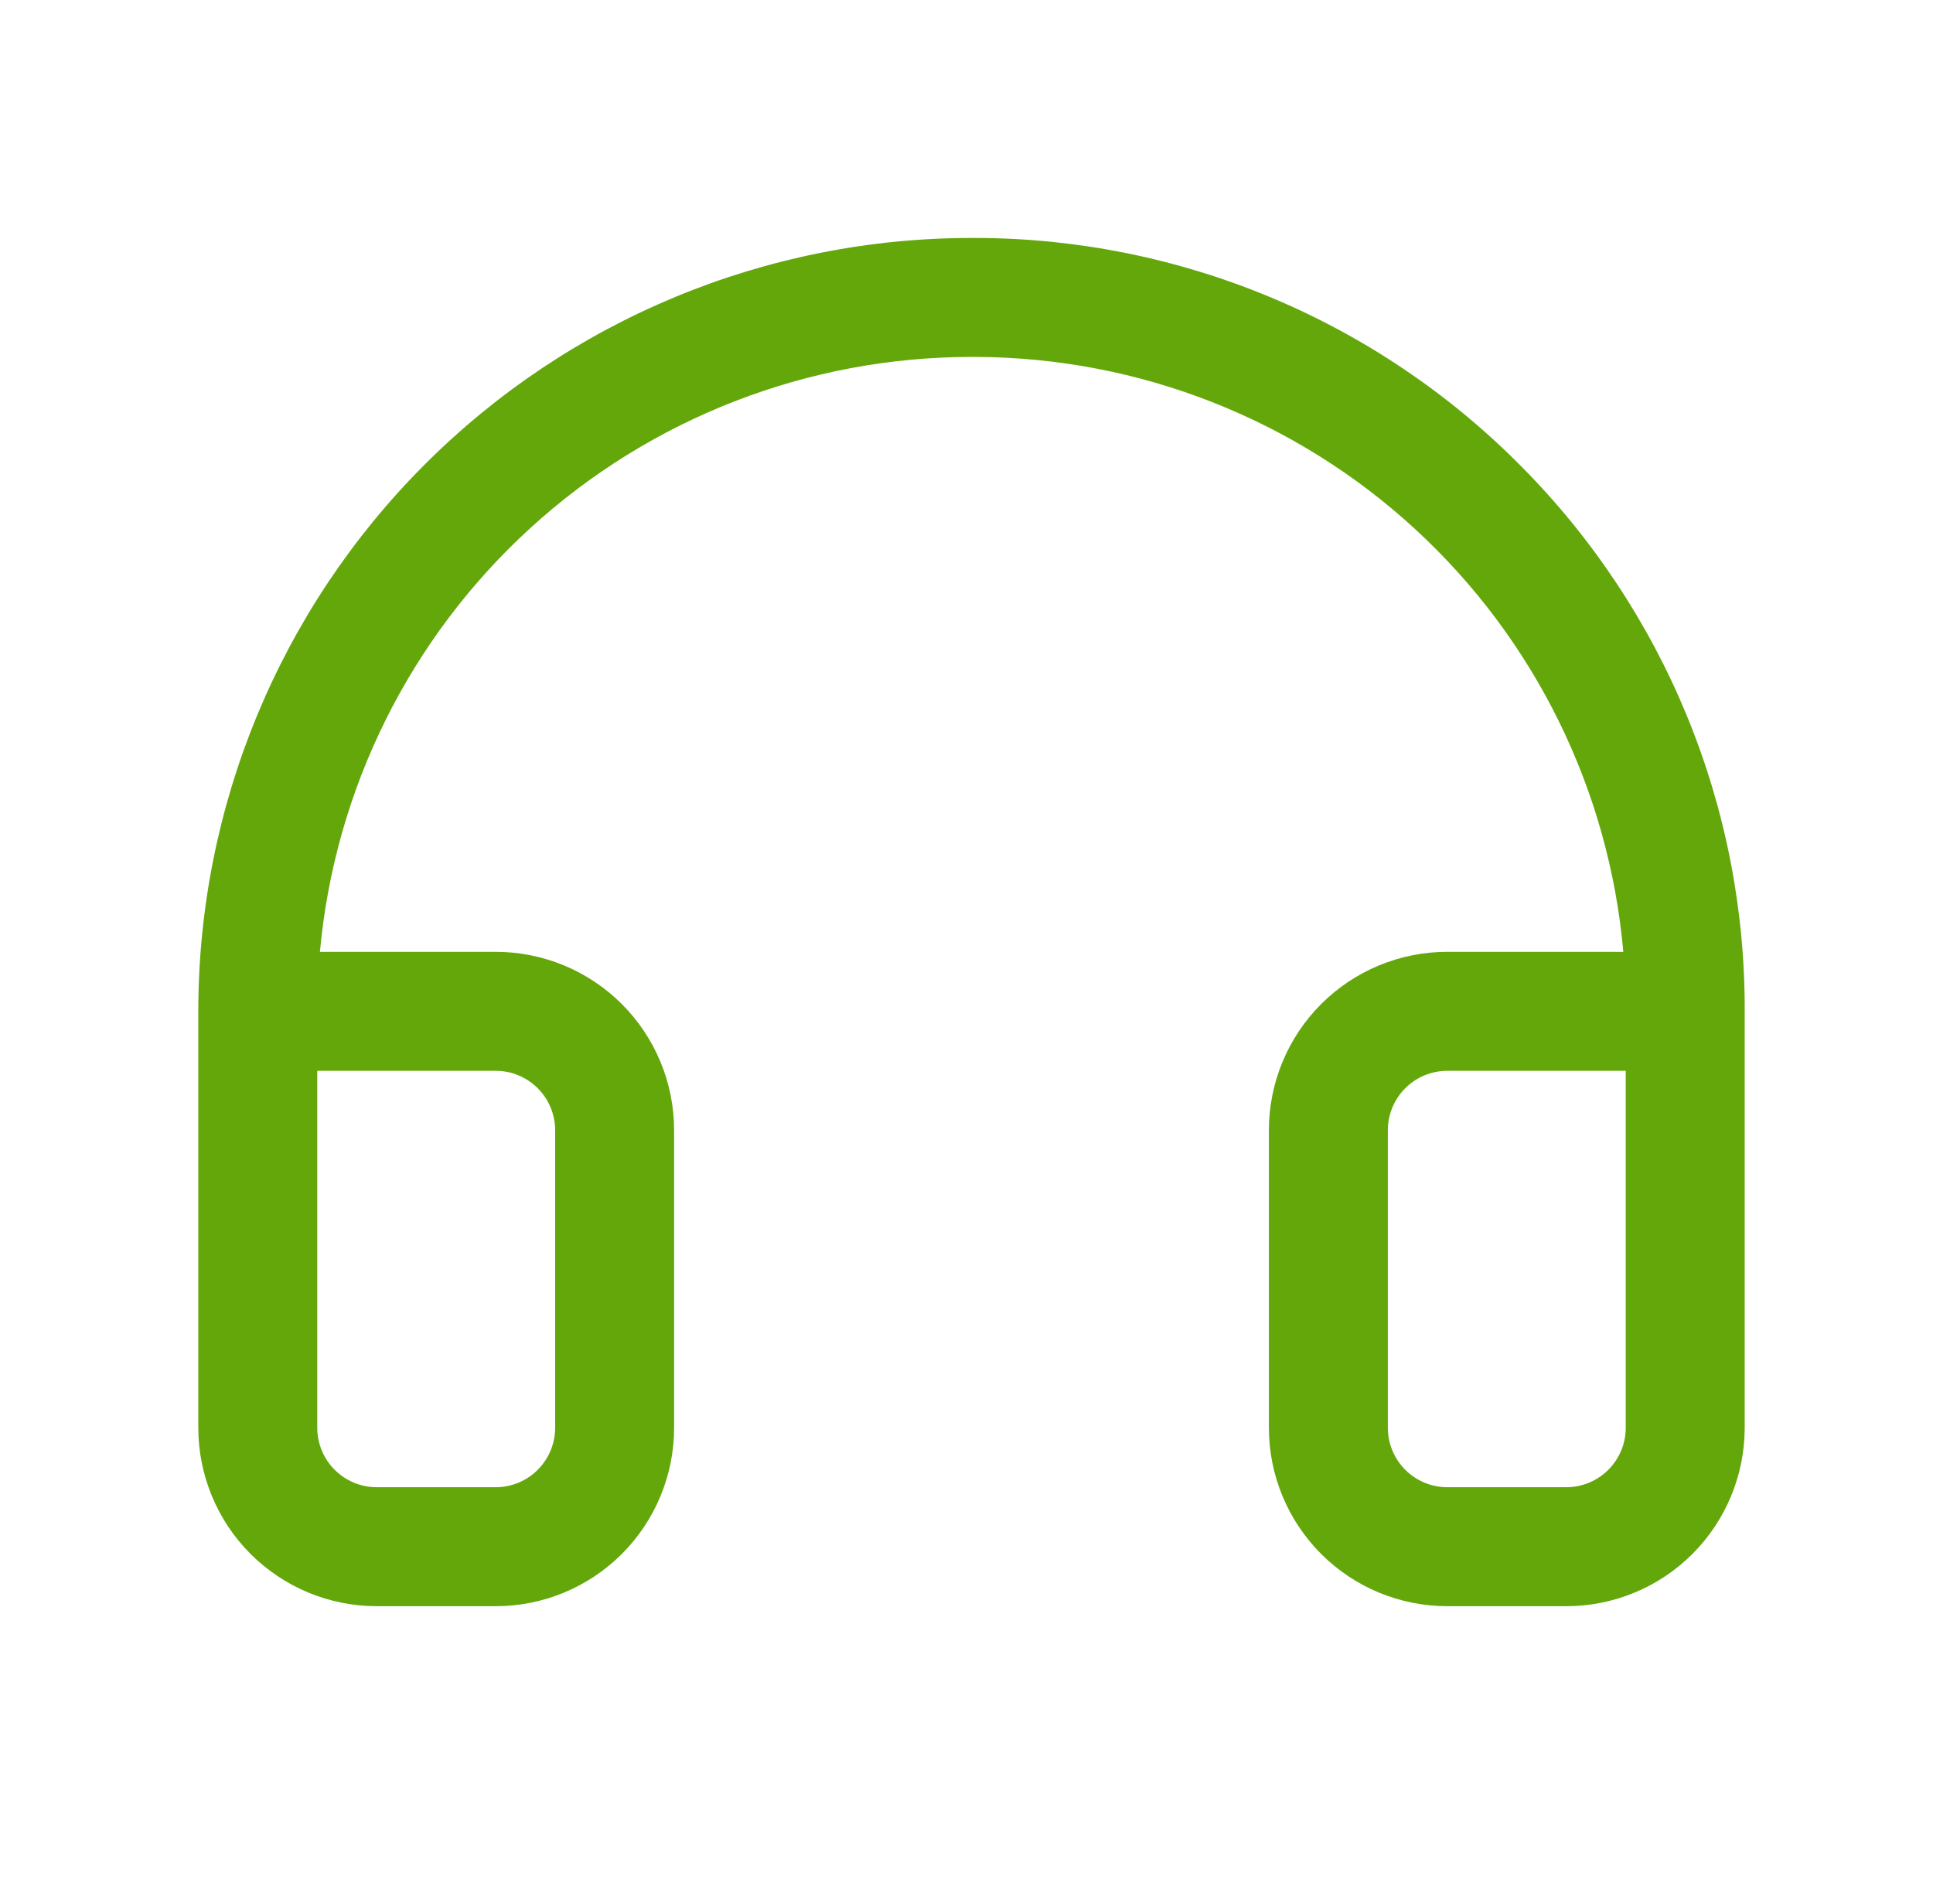 <svg width="65" height="64" viewBox="0 0 65 64" fill="none" xmlns="http://www.w3.org/2000/svg">
<g clip-path="url(#clip0_15970_6013)">
<path d="M51.141 15.665C48.748 13.248 45.902 11.328 42.766 10.012C39.63 8.697 36.266 8.013 32.865 8H32.668C25.772 8 19.159 10.739 14.283 15.615C9.407 20.491 6.668 27.104 6.668 34V48C6.668 49.591 7.3 51.117 8.425 52.243C9.551 53.368 11.077 54 12.668 54H16.668C18.259 54 19.785 53.368 20.911 52.243C22.036 51.117 22.668 49.591 22.668 48V38C22.668 36.409 22.036 34.883 20.911 33.757C19.785 32.632 18.259 32 16.668 32H10.758C11.257 26.534 13.781 21.452 17.835 17.752C21.889 14.051 27.179 12 32.668 12H32.836C38.301 12.023 43.562 14.087 47.585 17.787C51.608 21.486 54.105 26.555 54.586 32H48.668C47.077 32 45.55 32.632 44.425 33.757C43.3 34.883 42.668 36.409 42.668 38V48C42.668 49.591 43.3 51.117 44.425 52.243C45.55 53.368 47.077 54 48.668 54H52.668C54.259 54 55.785 53.368 56.911 52.243C58.036 51.117 58.668 49.591 58.668 48V34C58.681 30.599 58.023 27.229 56.731 24.082C55.439 20.936 53.54 18.076 51.141 15.665ZM16.668 36C17.198 36 17.707 36.211 18.082 36.586C18.457 36.961 18.668 37.47 18.668 38V48C18.668 48.53 18.457 49.039 18.082 49.414C17.707 49.789 17.198 50 16.668 50H12.668C12.137 50 11.629 49.789 11.254 49.414C10.879 49.039 10.668 48.53 10.668 48V36H16.668ZM54.668 48C54.668 48.53 54.457 49.039 54.082 49.414C53.707 49.789 53.198 50 52.668 50H48.668C48.138 50 47.629 49.789 47.254 49.414C46.879 49.039 46.668 48.53 46.668 48V38C46.668 37.47 46.879 36.961 47.254 36.586C47.629 36.211 48.138 36 48.668 36H54.668V48Z" fill="#64A70B"/>
</g>
<defs>
<clipPath id="clip0_15970_6013">
<rect width="64" height="64" fill="white" transform="translate(0.668)"/>
</clipPath>
</defs>
</svg>
